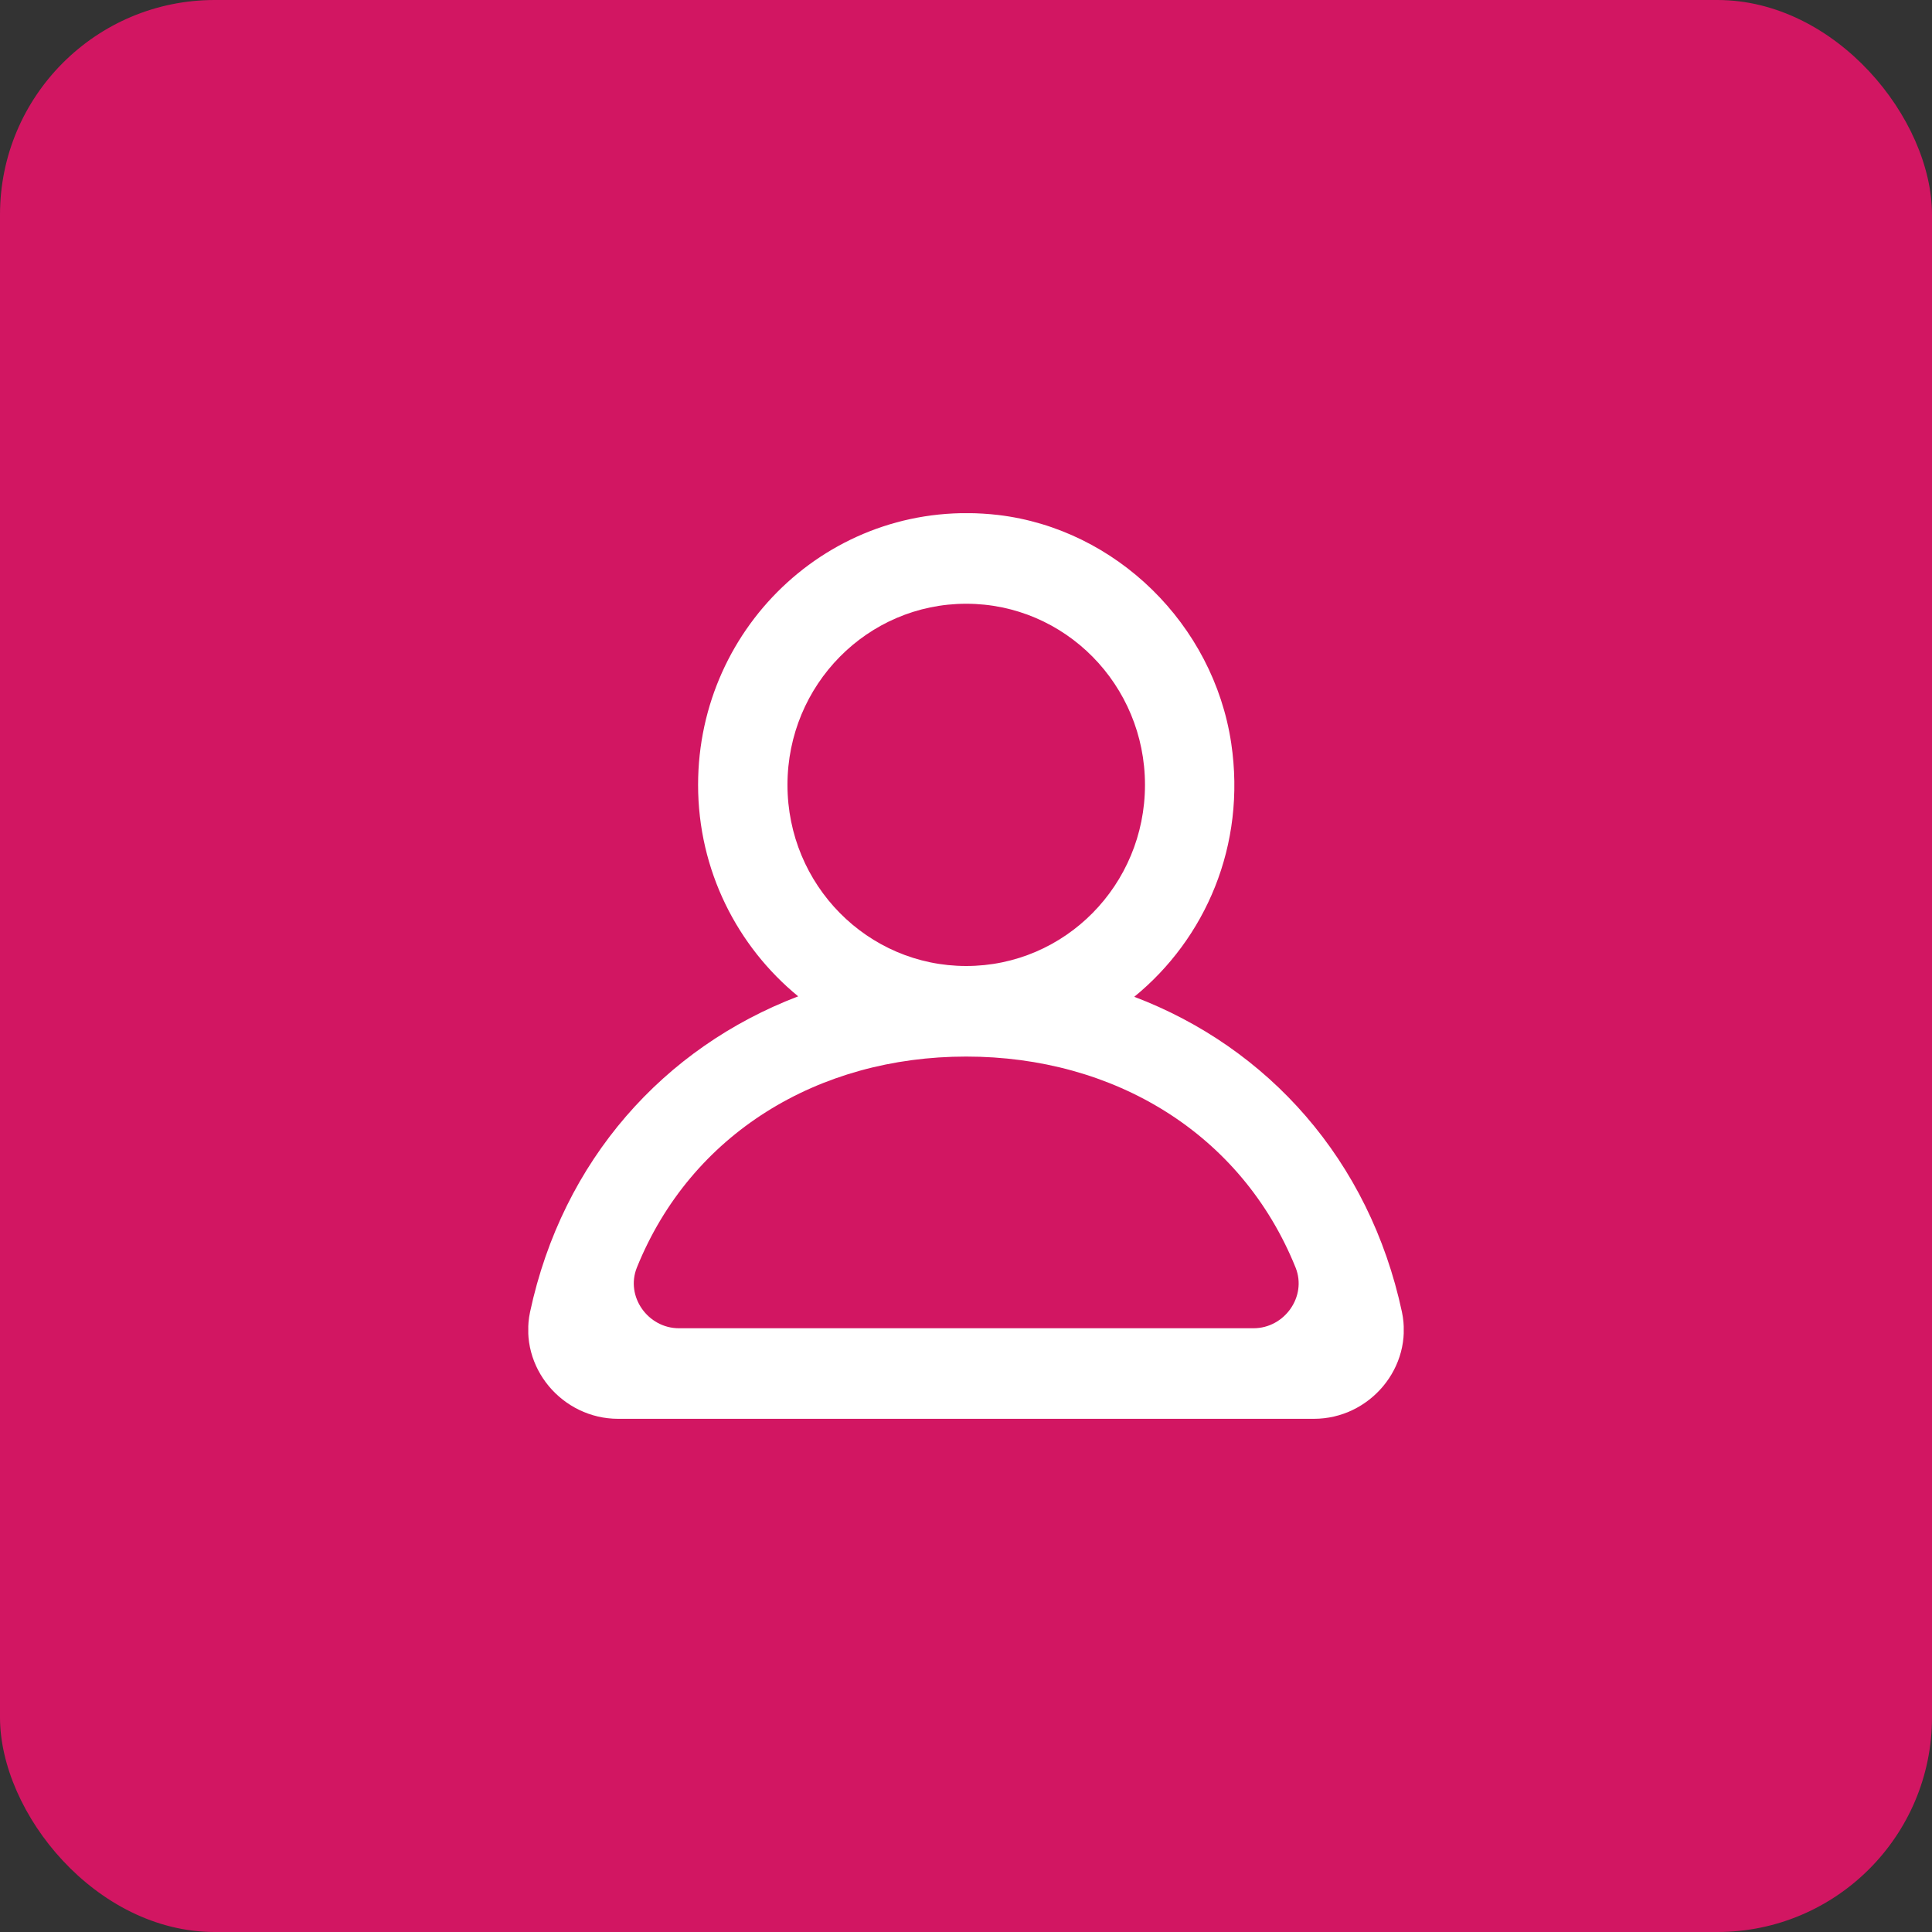 <svg width="64" height="64" viewBox="0 0 64 64" fill="none" xmlns="http://www.w3.org/2000/svg">
<rect x="0" y="0" width="64" height="64" fill="#333333" stroke="none"/>
<rect width="64" height="64" rx="7.111" fill="#D21662"/>
<g clip-path="url(#clip0_1_8423)">
<path d="M46.441 43.46C45.36 38.42 42 34.7 37.574 33.02C39.927 31.1 41.289 28.01 40.786 24.62C40.194 20.675 36.967 17.525 33.073 17.06C27.685 16.43 23.125 20.675 23.125 26C23.125 28.835 24.428 31.355 26.441 33.005C22 34.7 18.64 38.42 17.559 43.46C17.174 45.29 18.625 47 20.476 47H43.525C45.375 47 46.826 45.29 46.441 43.46ZM26.086 26C26.086 22.685 28.736 20 32.007 20C35.279 20 37.929 22.685 37.929 26C37.929 29.315 35.279 32 32.007 32C28.736 32 26.086 29.315 26.086 26ZM41.526 44H22.489C21.467 44 20.712 42.95 21.097 41.99C22.889 37.55 27.108 35 32.007 35C36.907 35 41.126 37.55 42.918 41.99C43.303 42.95 42.547 44 41.526 44Z" fill="white"/>
</g>
<defs>
<clipPath id="clip0_1_8423">
<rect width="29" height="30" fill="white" transform="translate(17.5 17)"/>
</clipPath>
</defs>
</svg>
